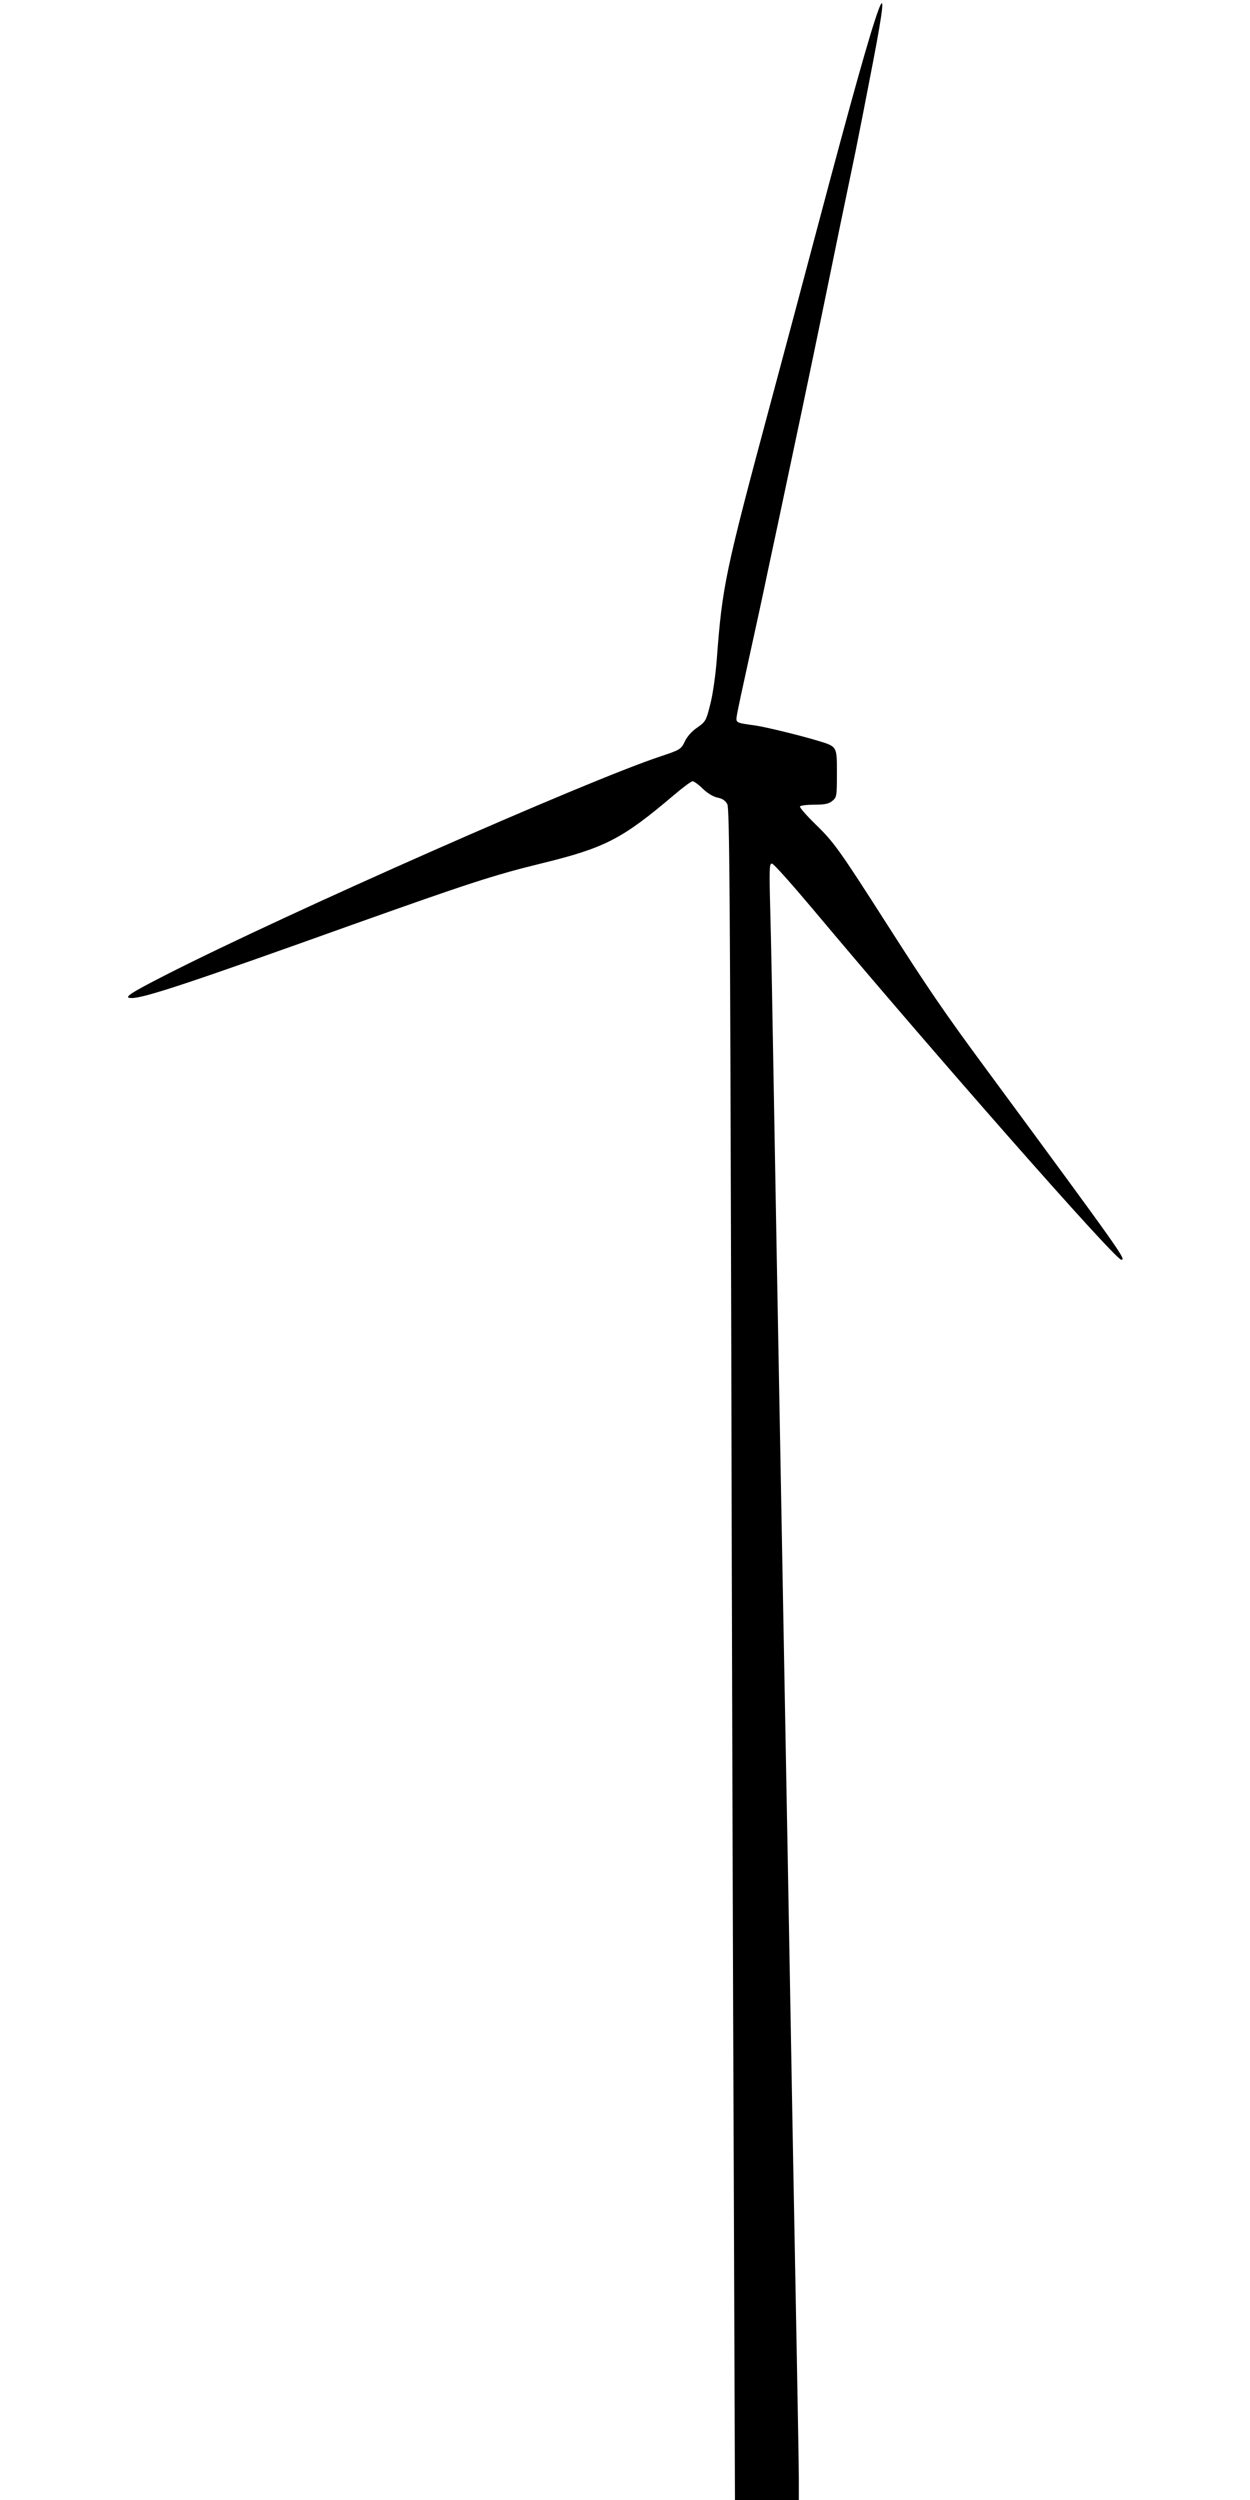 <?xml version="1.0" standalone="no"?>
<!DOCTYPE svg PUBLIC "-//W3C//DTD SVG 20010904//EN"
 "http://www.w3.org/TR/2001/REC-SVG-20010904/DTD/svg10.dtd">
<svg version="1.0" xmlns="http://www.w3.org/2000/svg"
 width="640pt" height="1280pt" viewBox="0 0 640 1280"
 preserveAspectRatio="xMidYMid meet">
<g transform="translate(0,1280) scale(0.1,-0.1)"
fill="#000000" stroke="none">
<path d="M4498 12750 c-43 -116 -139 -459 -313 -1115 -64 -242 -172 -647 -240
-900 -232 -864 -247 -935 -275 -1310 -6 -77 -20 -180 -33 -229 -21 -85 -24
-91 -67 -121 -27 -18 -53 -47 -64 -72 -19 -39 -23 -42 -125 -76 -378 -125
-1911 -802 -2533 -1119 -188 -96 -220 -118 -173 -118 63 0 302 79 1111 369
612 218 740 260 985 320 327 80 414 125 678 349 47 40 90 72 97 72 7 0 31 -17
53 -39 24 -23 54 -41 76 -45 24 -5 39 -15 49 -34 11 -23 14 -471 20 -2712 3
-1477 9 -3424 13 -4328 l6 -1642 164 0 163 0 0 108 c0 59 -5 332 -10 607 -5
275 -14 759 -20 1075 -13 754 -36 2000 -60 3315 -19 1015 -30 1655 -40 2213
-5 306 -12 671 -16 810 -6 228 -5 254 9 250 9 -1 103 -107 209 -233 615 -734
1548 -1795 1579 -1795 26 0 11 22 -691 975 -214 290 -298 413 -510 745 -240
375 -269 417 -364 509 -47 46 -83 87 -80 92 3 5 36 9 73 9 53 0 74 4 92 19 23
18 24 25 24 141 0 141 3 137 -103 169 -94 28 -259 68 -312 76 -106 15 -103 13
-97 54 3 20 31 151 62 291 31 140 74 338 95 440 22 102 76 356 120 565 74 348
146 694 250 1203 22 105 58 279 80 385 21 105 62 313 90 460 52 271 61 355 28
267z"/>
</g>
</svg>
